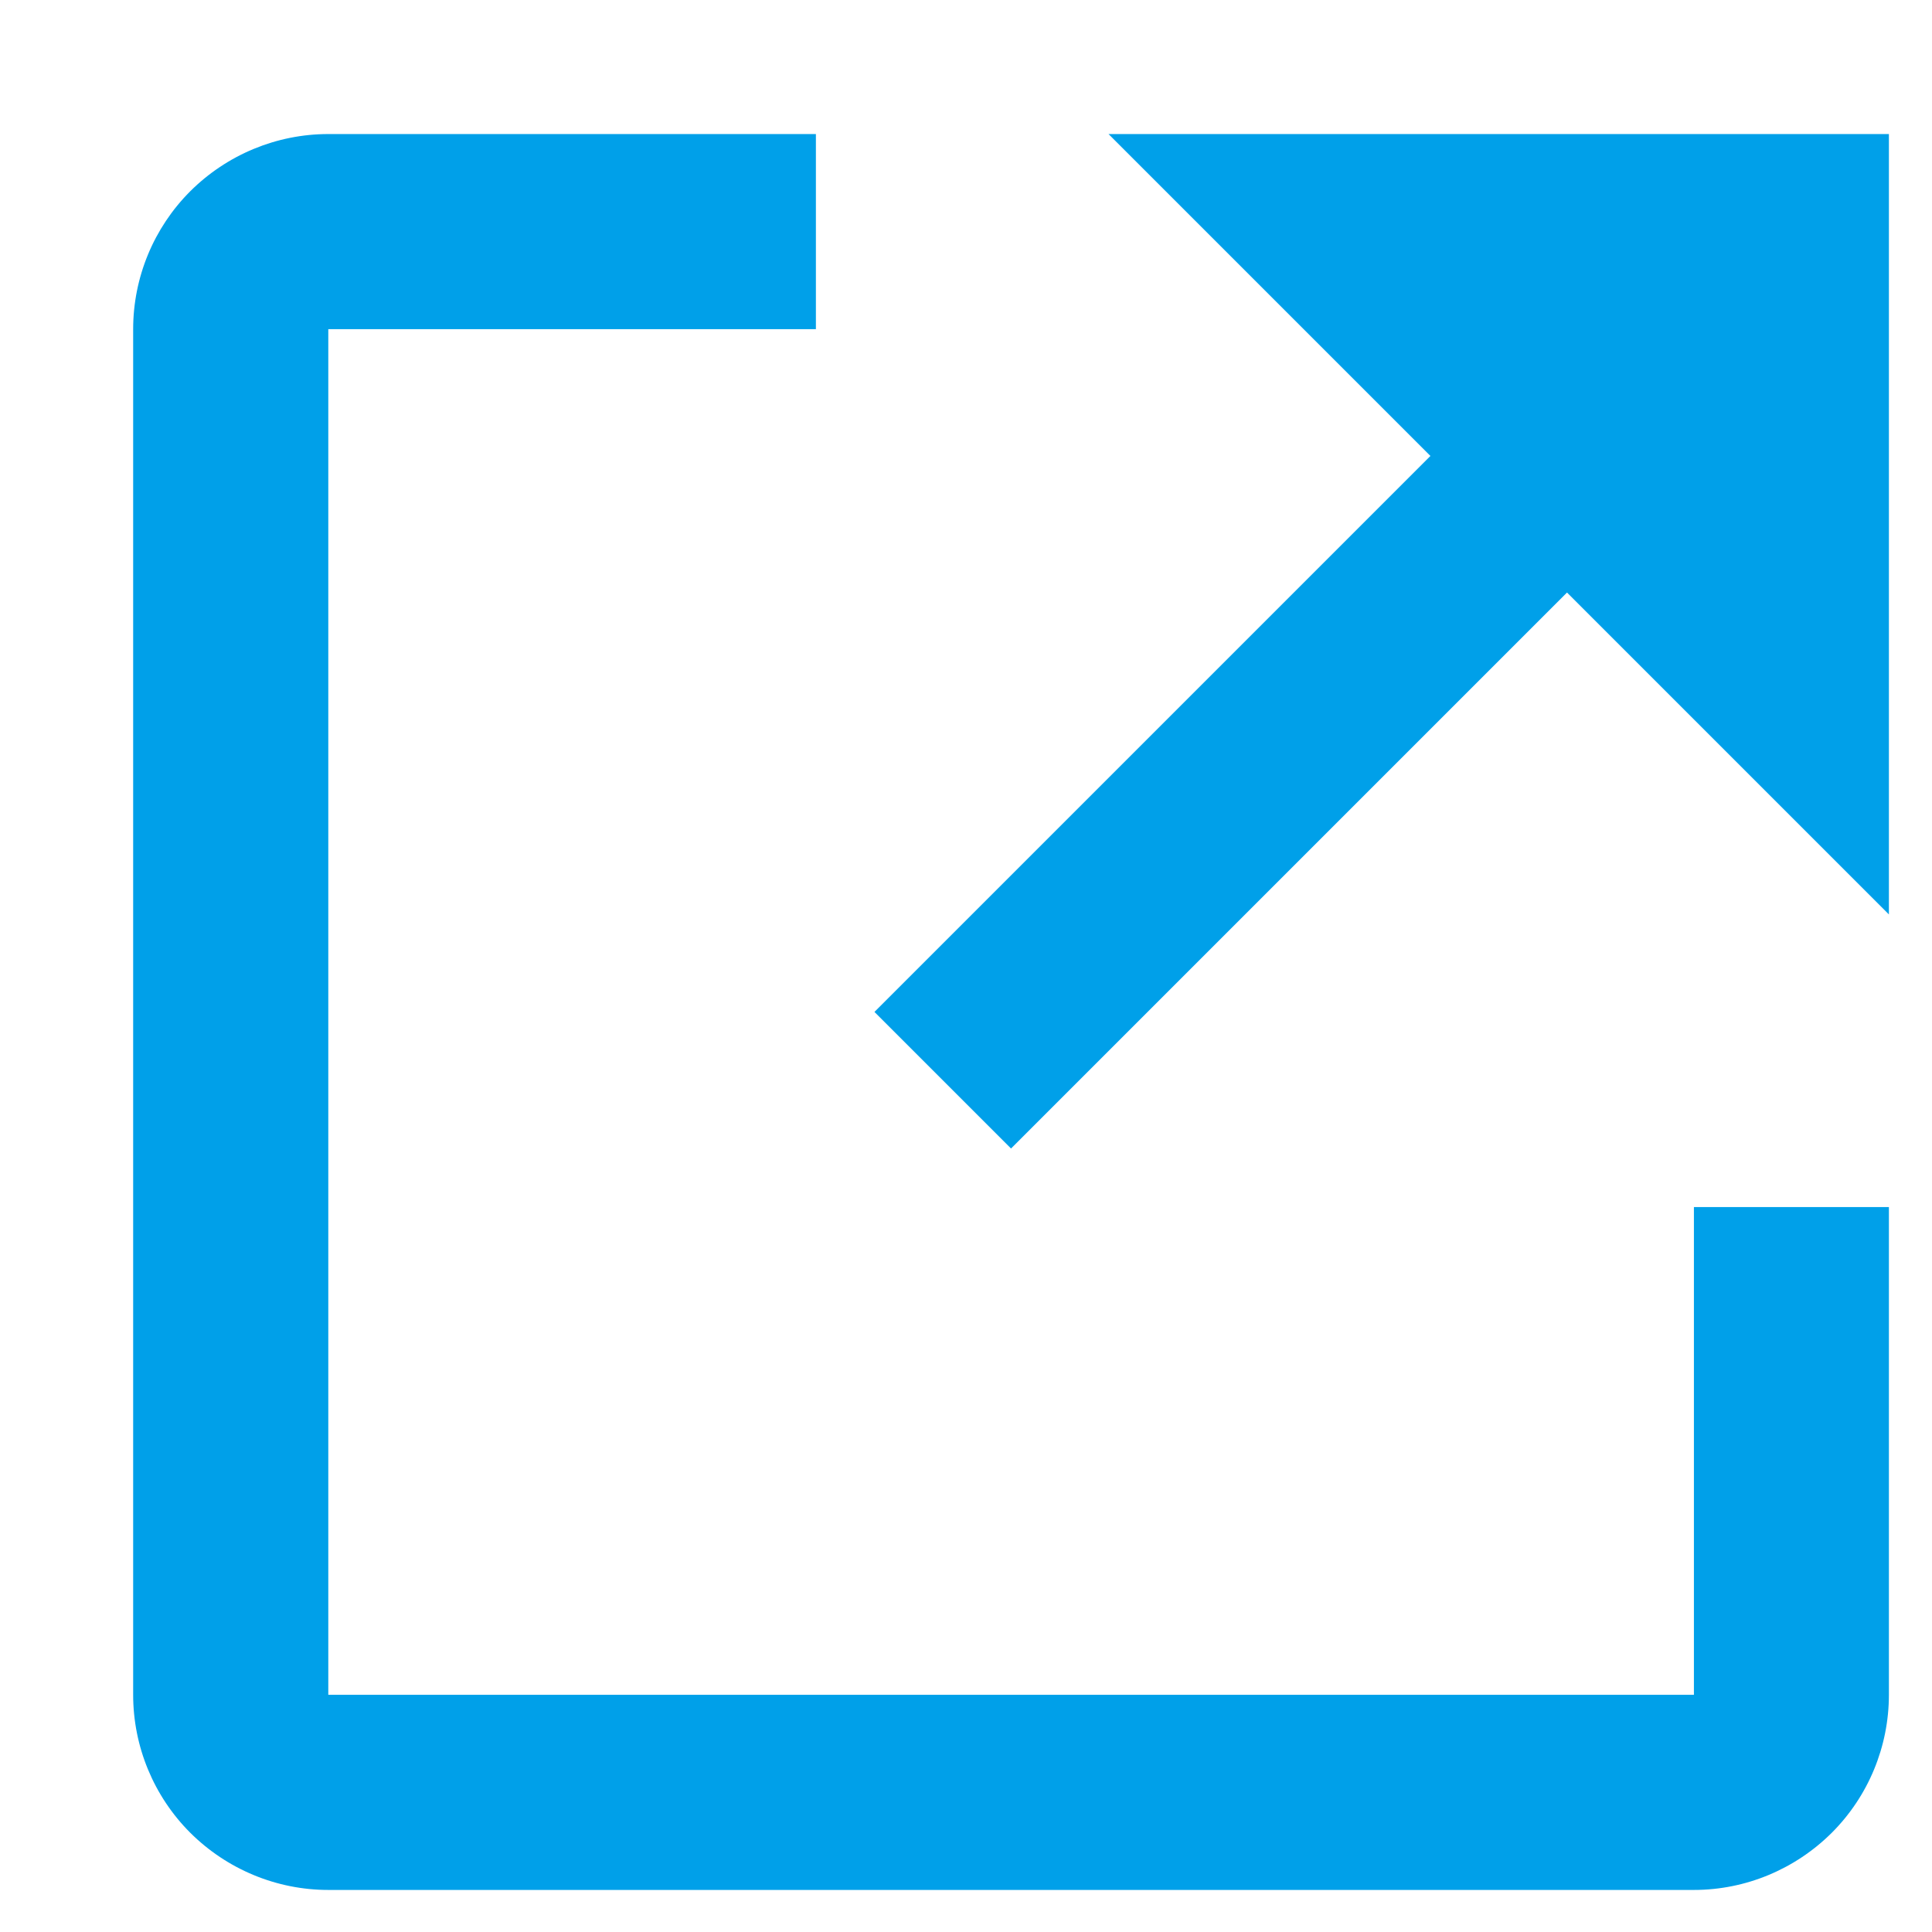 <svg xmlns="http://www.w3.org/2000/svg" width="13" height="13" viewBox="0 0 13 13" fill="none">
          <path d="M11.398 11.404H2.209V2.215H5.49V0.902H2.209C1.861 0.902 1.527 1.041 1.28 1.287C1.034 1.533 0.896 1.867 0.896 2.215V11.404C0.896 11.752 1.034 12.086 1.28 12.332C1.527 12.578 1.861 12.717 2.209 12.717H11.398C11.746 12.717 12.079 12.578 12.326 12.332C12.572 12.086 12.71 11.752 12.71 11.404V8.122H11.398V11.404Z" fill="#00a0e9"></path>
          <path d="M7.459 0.902L9.625 3.068L5.884 6.809L6.803 7.728L10.544 3.987L12.71 6.153V0.902H7.459Z" fill="#00a0e9"></path>
        </svg>